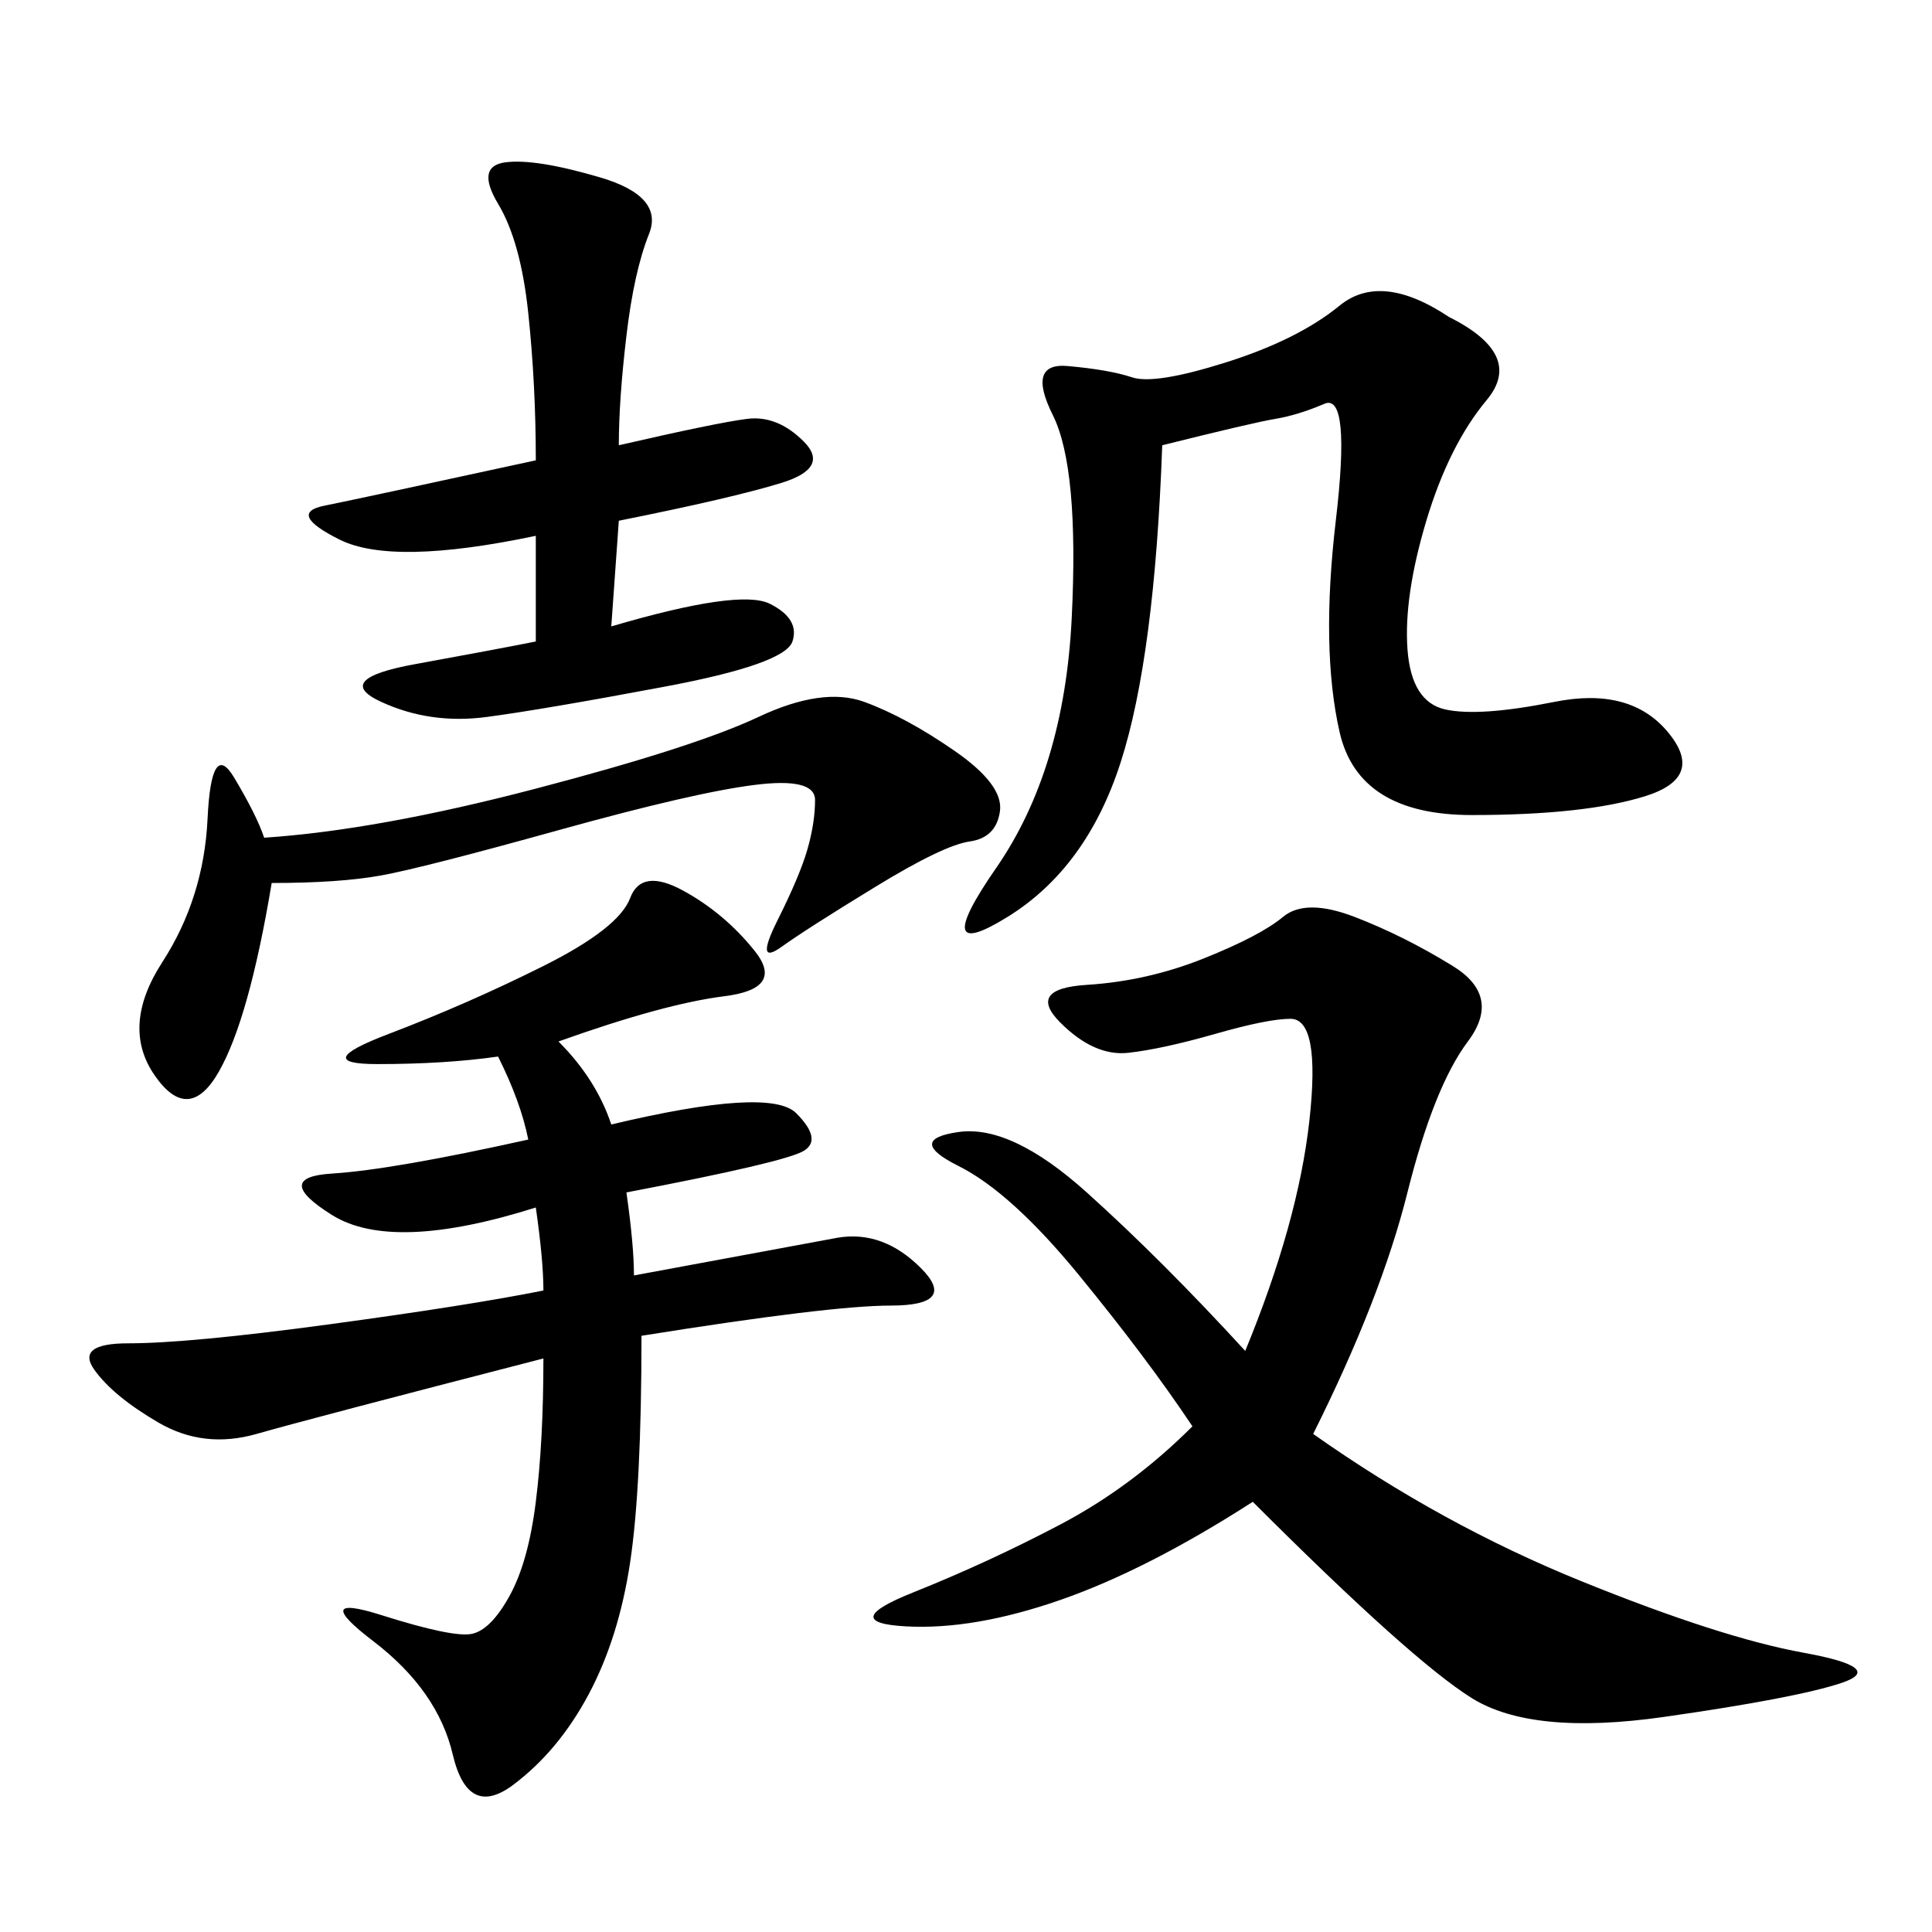 <svg xmlns="http://www.w3.org/2000/svg" xmlns:xlink="http://www.w3.org/1999/xlink" width="300" height="300"><path d="M203.91 222.66Q223.83 236.72 245.51 245.51Q267.19 254.30 280.08 256.64Q292.97 258.98 285.94 261.33Q278.91 263.67 258.40 266.60Q237.89 269.53 228.52 263.67Q219.14 257.81 194.53 233.20L194.53 233.20Q178.13 243.75 164.65 248.44Q151.17 253.13 140.63 252.54Q130.08 251.95 141.80 247.27Q153.52 242.58 164.65 236.72Q175.78 230.86 185.16 221.48L185.16 221.48Q178.13 210.94 167.58 198.05Q157.03 185.16 148.83 181.05Q140.63 176.95 148.83 175.78Q157.03 174.61 168.75 185.16Q180.47 195.70 193.36 209.77L193.36 209.77Q201.56 189.84 203.32 174.02Q205.08 158.20 200.39 158.20L200.39 158.20Q196.88 158.20 188.67 160.55Q180.47 162.89 175.20 163.48Q169.92 164.06 164.65 158.79Q159.38 153.52 168.75 152.93Q178.13 152.34 186.91 148.83Q195.70 145.31 199.22 142.38Q202.73 139.45 210.35 142.38Q217.97 145.31 225.59 150Q233.20 154.69 227.93 161.72Q222.66 168.75 218.55 185.16Q214.45 201.56 203.91 222.66L203.91 222.66ZM86.72 161.72Q92.58 167.58 94.92 174.61L94.92 174.61Q119.53 168.75 123.63 172.85Q127.73 176.95 124.80 178.71Q121.88 180.47 97.27 185.16L97.27 185.16Q98.44 193.36 98.44 198.05L98.44 198.05L130.08 192.19Q137.11 191.02 142.97 196.88Q148.83 202.73 138.28 202.73L138.28 202.73Q128.91 202.73 99.61 207.42L99.61 207.42Q99.61 230.86 97.85 242.58Q96.09 254.30 91.41 263.09Q86.72 271.88 79.69 277.15Q72.66 282.42 70.31 272.46Q67.97 262.50 58.01 254.88Q48.05 247.27 59.18 250.78Q70.31 254.30 73.24 253.71Q76.17 253.13 79.10 247.85Q82.03 242.58 83.20 233.20Q84.38 223.83 84.38 210.94L84.38 210.94Q48.05 220.31 39.84 222.66Q31.64 225 24.61 220.90Q17.58 216.80 14.65 212.70Q11.72 208.59 19.92 208.59L19.92 208.59Q29.30 208.59 50.98 205.66Q72.66 202.73 84.38 200.39L84.38 200.39Q84.38 195.70 83.20 187.50L83.20 187.50Q60.94 194.53 51.56 188.67Q42.19 182.81 51.56 182.23Q60.94 181.64 82.03 176.95L82.03 176.95Q80.86 171.09 77.34 164.06L77.34 164.06Q69.14 165.23 58.59 165.23L58.59 165.23Q48.05 165.23 60.35 160.55Q72.66 155.86 84.38 150Q96.09 144.14 97.85 139.45Q99.61 134.77 106.05 138.28Q112.50 141.80 117.19 147.66Q121.88 153.52 112.50 154.69Q103.13 155.86 86.72 161.72L86.72 161.72ZM180.47 69.14Q179.30 101.95 174.02 118.36Q168.75 134.77 156.45 142.38Q144.14 150 154.69 134.77Q165.23 119.53 166.41 96.09Q167.58 72.66 163.48 64.45Q159.38 56.25 165.82 56.84Q172.27 57.42 175.78 58.59Q179.30 59.77 190.43 56.25Q201.56 52.73 208.01 47.46Q214.45 42.19 225 49.22L225 49.22Q236.72 55.08 230.86 62.11Q225 69.14 221.48 80.86Q217.97 92.58 218.55 100.78Q219.14 108.98 224.41 110.16Q229.69 111.33 241.41 108.98Q253.13 106.64 258.98 113.67Q264.84 120.70 255.47 123.63Q246.09 126.56 228.52 126.56L228.52 126.56Q210.94 126.56 208.01 113.67Q205.08 100.78 207.42 80.86Q209.77 60.94 205.66 62.70Q201.56 64.45 198.05 65.04Q194.53 65.63 180.47 69.14L180.47 69.14ZM96.09 69.14Q111.33 65.63 116.02 65.04Q120.70 64.45 124.80 68.55Q128.91 72.66 121.29 75Q113.67 77.34 96.09 80.86L96.09 80.86L94.92 97.27Q114.84 91.41 119.53 93.75Q124.22 96.09 123.05 99.61Q121.88 103.13 103.13 106.64Q84.38 110.16 75.59 111.33Q66.80 112.50 59.18 108.98Q51.56 105.47 64.45 103.13Q77.34 100.78 83.20 99.61L83.20 99.61L83.20 83.20Q60.94 87.89 52.73 83.79Q44.53 79.69 50.39 78.52Q56.25 77.34 83.20 71.48L83.20 71.48Q83.20 59.77 82.03 48.63Q80.86 37.50 77.34 31.64Q73.83 25.78 78.52 25.20Q83.20 24.61 93.16 27.54Q103.13 30.47 100.78 36.33Q98.44 42.19 97.27 52.15Q96.09 62.11 96.09 69.14L96.09 69.14ZM42.19 137.11Q38.67 158.20 33.98 166.41Q29.30 174.61 24.02 166.99Q18.75 159.38 25.20 149.41Q31.64 139.45 32.23 127.15Q32.81 114.84 36.33 120.70Q39.84 126.56 41.02 130.08L41.02 130.08Q58.59 128.91 83.20 122.46Q107.81 116.02 117.77 111.33Q127.73 106.64 134.18 108.98Q140.63 111.33 148.24 116.60Q155.86 121.88 155.27 125.98Q154.69 130.08 150.59 130.66Q146.48 131.25 135.94 137.70Q125.39 144.14 121.29 147.07Q117.19 150 120.70 142.97Q124.22 135.94 125.39 131.84Q126.56 127.73 126.56 124.22L126.56 124.22Q126.56 120.70 117.19 121.88Q107.81 123.05 86.72 128.91Q65.63 134.77 59.18 135.94Q52.73 137.11 42.19 137.11L42.19 137.11Z"/></svg>